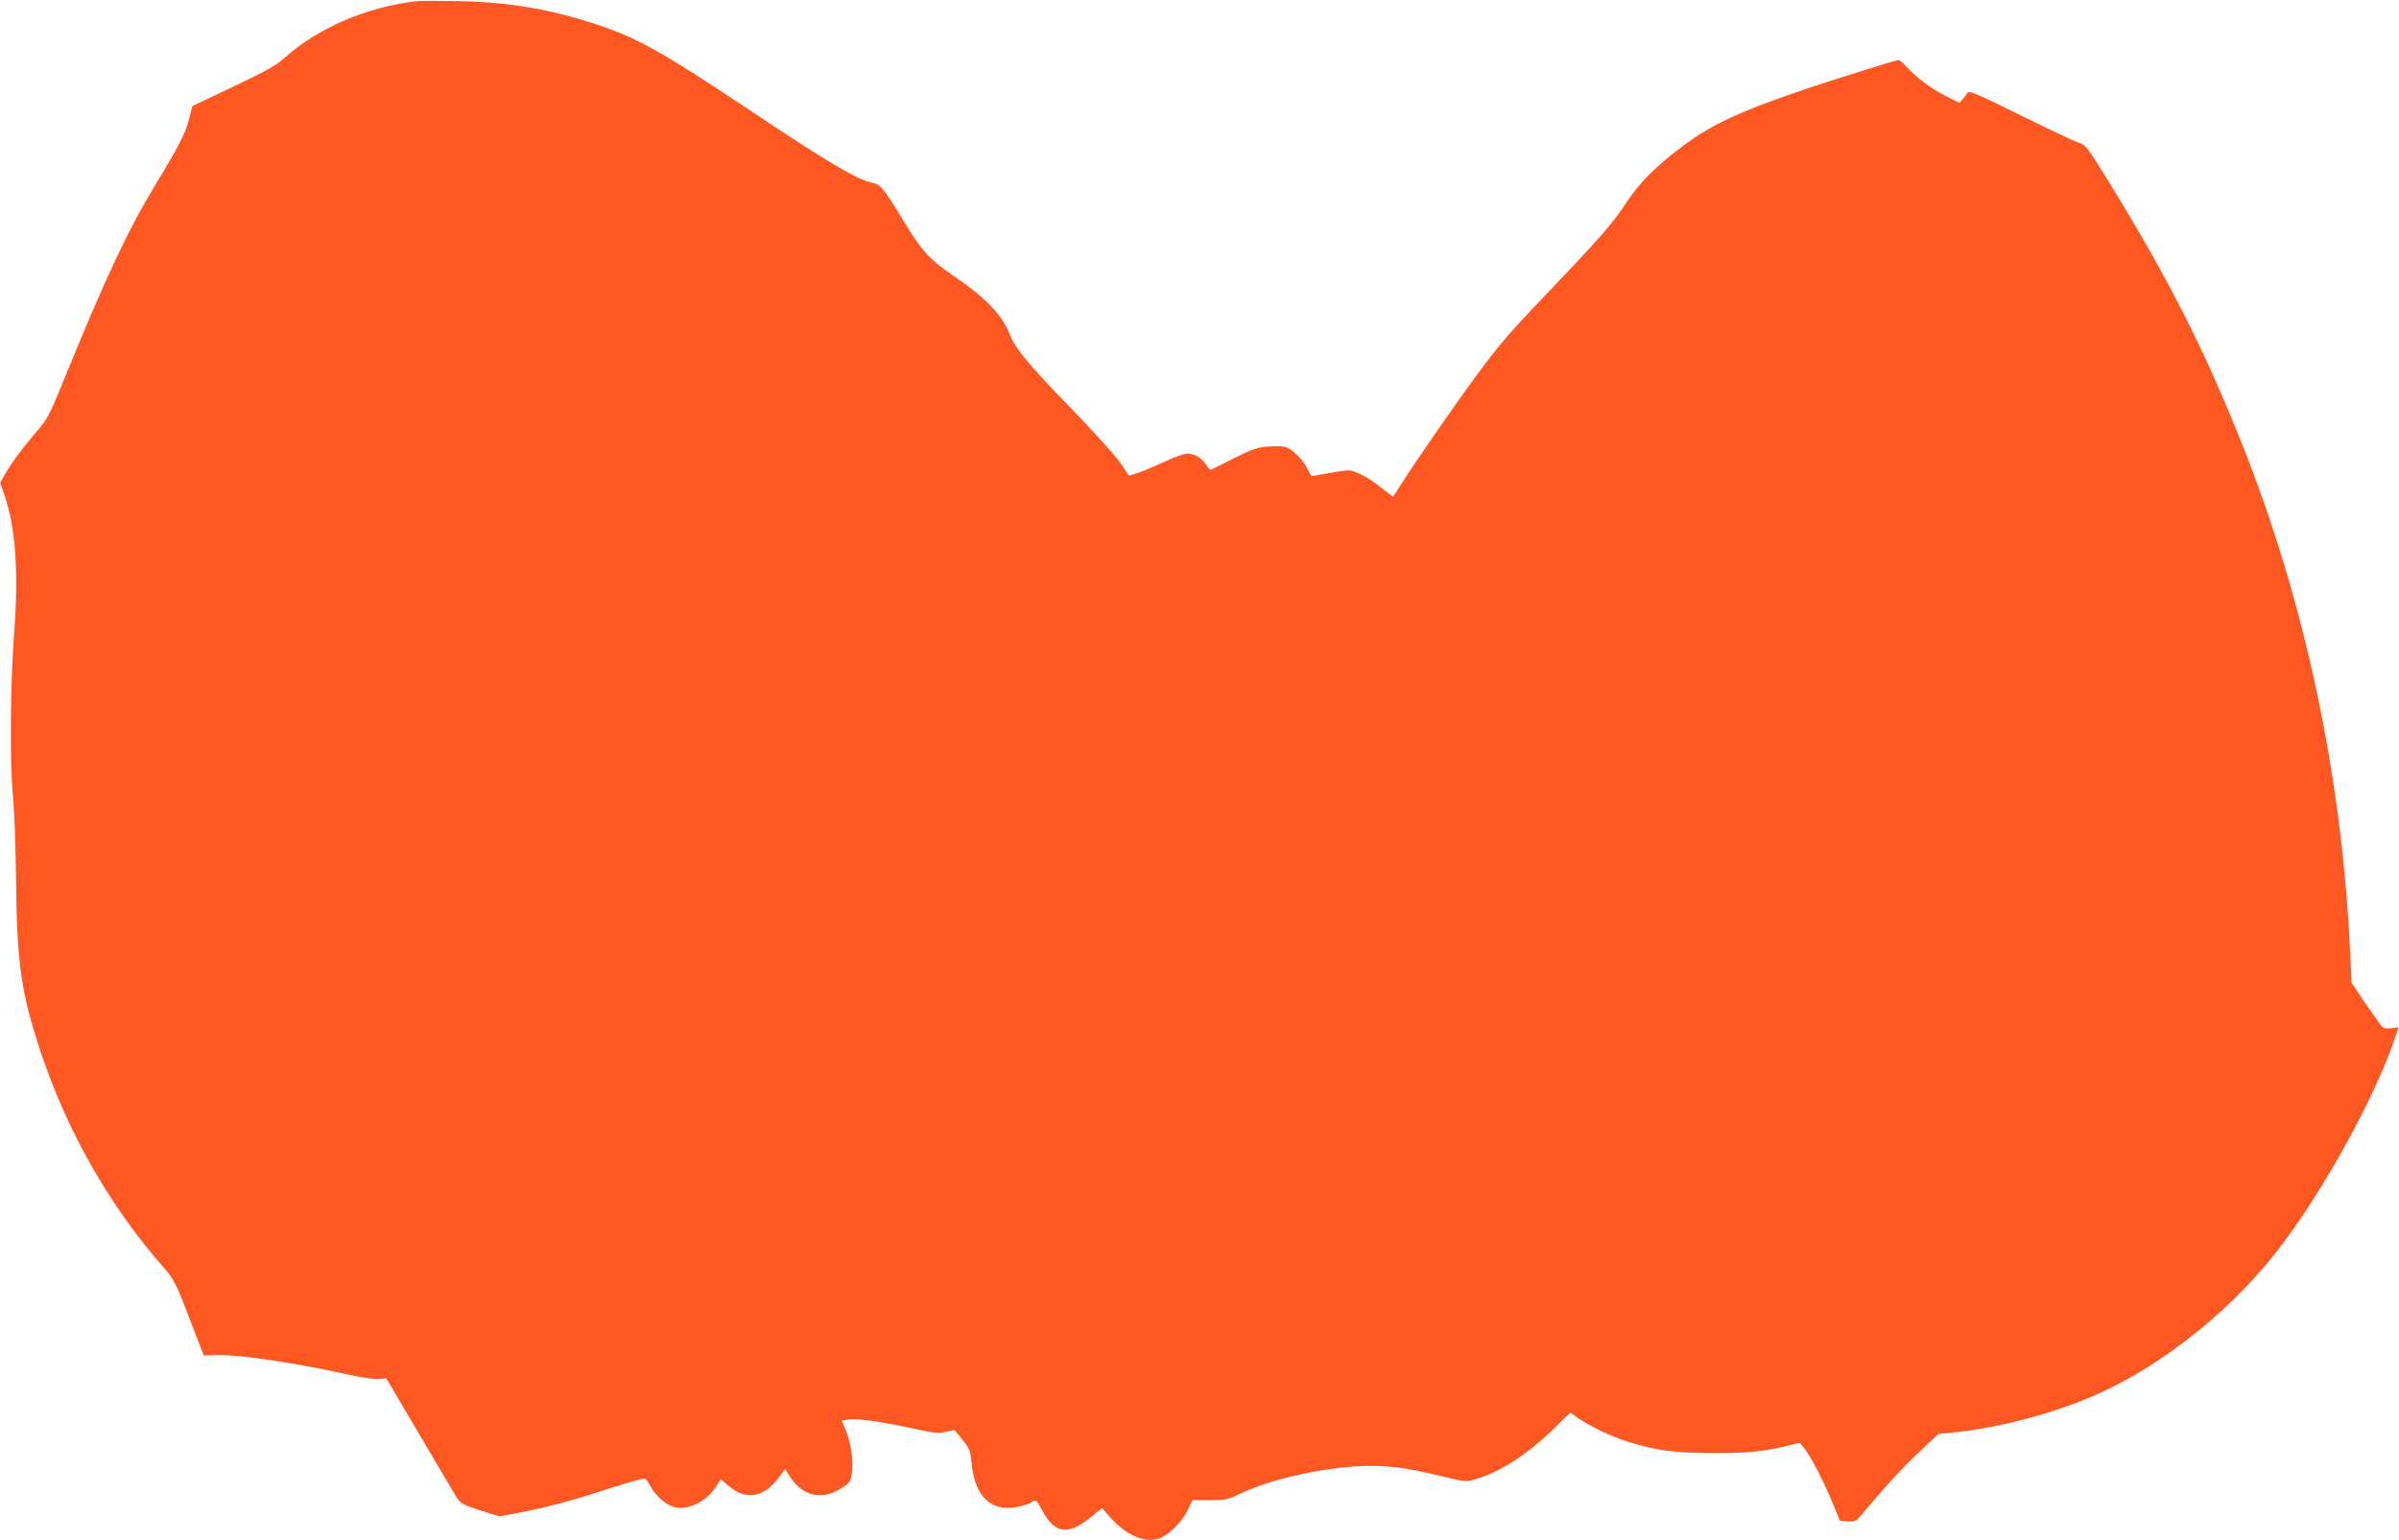<?xml version="1.0" standalone="no"?>
<!DOCTYPE svg PUBLIC "-//W3C//DTD SVG 20010904//EN"
 "http://www.w3.org/TR/2001/REC-SVG-20010904/DTD/svg10.dtd">
<svg version="1.0" xmlns="http://www.w3.org/2000/svg"
 width="1280pt" height="822pt" viewBox="0 0 1280 822"
 preserveAspectRatio="xMidYMid meet">
<g transform="translate(0,822) scale(0.1,-0.1)"
fill="#ff5722" stroke="none">
<path d="M2225 8214 c-264 -29 -534 -145 -708 -304 -42 -38 -102 -72 -272
-152 l-219 -104 -16 -65 c-20 -79 -51 -141 -181 -355 -148 -244 -268 -500
-499 -1067 -66 -162 -79 -186 -139 -255 -76 -89 -127 -158 -164 -222 l-26 -45
24 -71 c59 -173 75 -409 50 -739 -20 -272 -23 -691 -6 -860 7 -66 14 -259 16
-430 5 -470 27 -622 134 -944 141 -422 367 -817 652 -1142 60 -68 66 -79 172
-358 l44 -114 80 2 c110 3 409 -42 673 -100 74 -17 154 -29 178 -27 l43 3 174
-295 c96 -162 185 -313 198 -335 22 -37 30 -42 128 -74 l104 -33 160 31 c88
18 234 56 325 86 173 56 271 85 289 85 6 0 19 -17 30 -38 28 -55 91 -109 137
-116 73 -13 166 35 213 109 l27 42 39 -34 c96 -83 192 -65 276 50 l28 38 25
-39 c68 -108 174 -131 279 -61 43 28 46 33 53 86 8 65 -7 161 -36 227 l-19 45
33 6 c42 8 167 -9 340 -46 121 -27 145 -29 184 -19 24 6 45 10 46 8 1 -2 20
-25 43 -53 36 -45 41 -57 47 -125 18 -177 104 -259 245 -231 30 6 65 18 77 26
22 14 24 12 56 -47 71 -130 141 -134 280 -16 l38 31 41 -47 c86 -97 182 -140
259 -117 53 16 127 88 159 156 l23 50 92 0 c82 0 98 3 156 31 156 76 420 138
635 150 136 8 254 -6 437 -51 135 -33 140 -33 191 -18 131 38 271 128 414 266
l92 89 44 -31 c68 -46 173 -96 263 -124 149 -47 253 -61 459 -61 185 0 273 9
399 41 l59 14 23 -28 c34 -42 103 -175 150 -288 l41 -100 41 -3 c33 -3 45 1
61 20 132 157 227 261 316 345 l107 101 71 7 c247 24 548 103 774 204 364 161
745 471 999 813 231 311 486 778 589 1079 l23 67 -36 -4 c-21 -3 -42 -1 -48 3
-6 4 -46 60 -89 123 l-78 115 -8 170 c-46 960 -247 1891 -594 2750 -197 486
-378 841 -689 1348 -117 190 -128 204 -163 215 -21 6 -161 72 -312 147 -214
106 -276 133 -282 122 -5 -8 -16 -23 -26 -35 l-18 -21 -70 35 c-81 41 -159 99
-210 155 -19 21 -39 39 -45 39 -13 0 -325 -98 -484 -151 -362 -122 -513 -192
-671 -311 -141 -106 -227 -192 -297 -298 -71 -109 -137 -185 -390 -450 -237
-248 -279 -296 -415 -480 -100 -135 -327 -462 -398 -575 -21 -33 -39 -62 -41
-64 -2 -2 -29 18 -61 44 -69 56 -142 95 -180 95 -15 0 -63 -7 -106 -15 -43 -8
-82 -15 -86 -15 -5 0 -16 18 -26 40 -21 47 -83 107 -121 116 -14 4 -55 4 -91
1 -53 -4 -85 -15 -181 -63 -64 -33 -119 -60 -122 -61 -3 -2 -14 11 -25 28 -24
36 -63 59 -101 59 -15 0 -75 -22 -133 -49 -58 -27 -122 -53 -142 -59 l-36 -10
-43 65 c-23 35 -143 168 -267 296 -228 235 -297 318 -326 395 -41 103 -128
194 -302 312 -126 86 -168 132 -262 288 -109 179 -125 198 -170 207 -76 14
-246 115 -660 392 -450 300 -588 378 -793 447 -256 86 -480 125 -750 130 -102
2 -203 2 -225 0z"/>
</g>
</svg>
